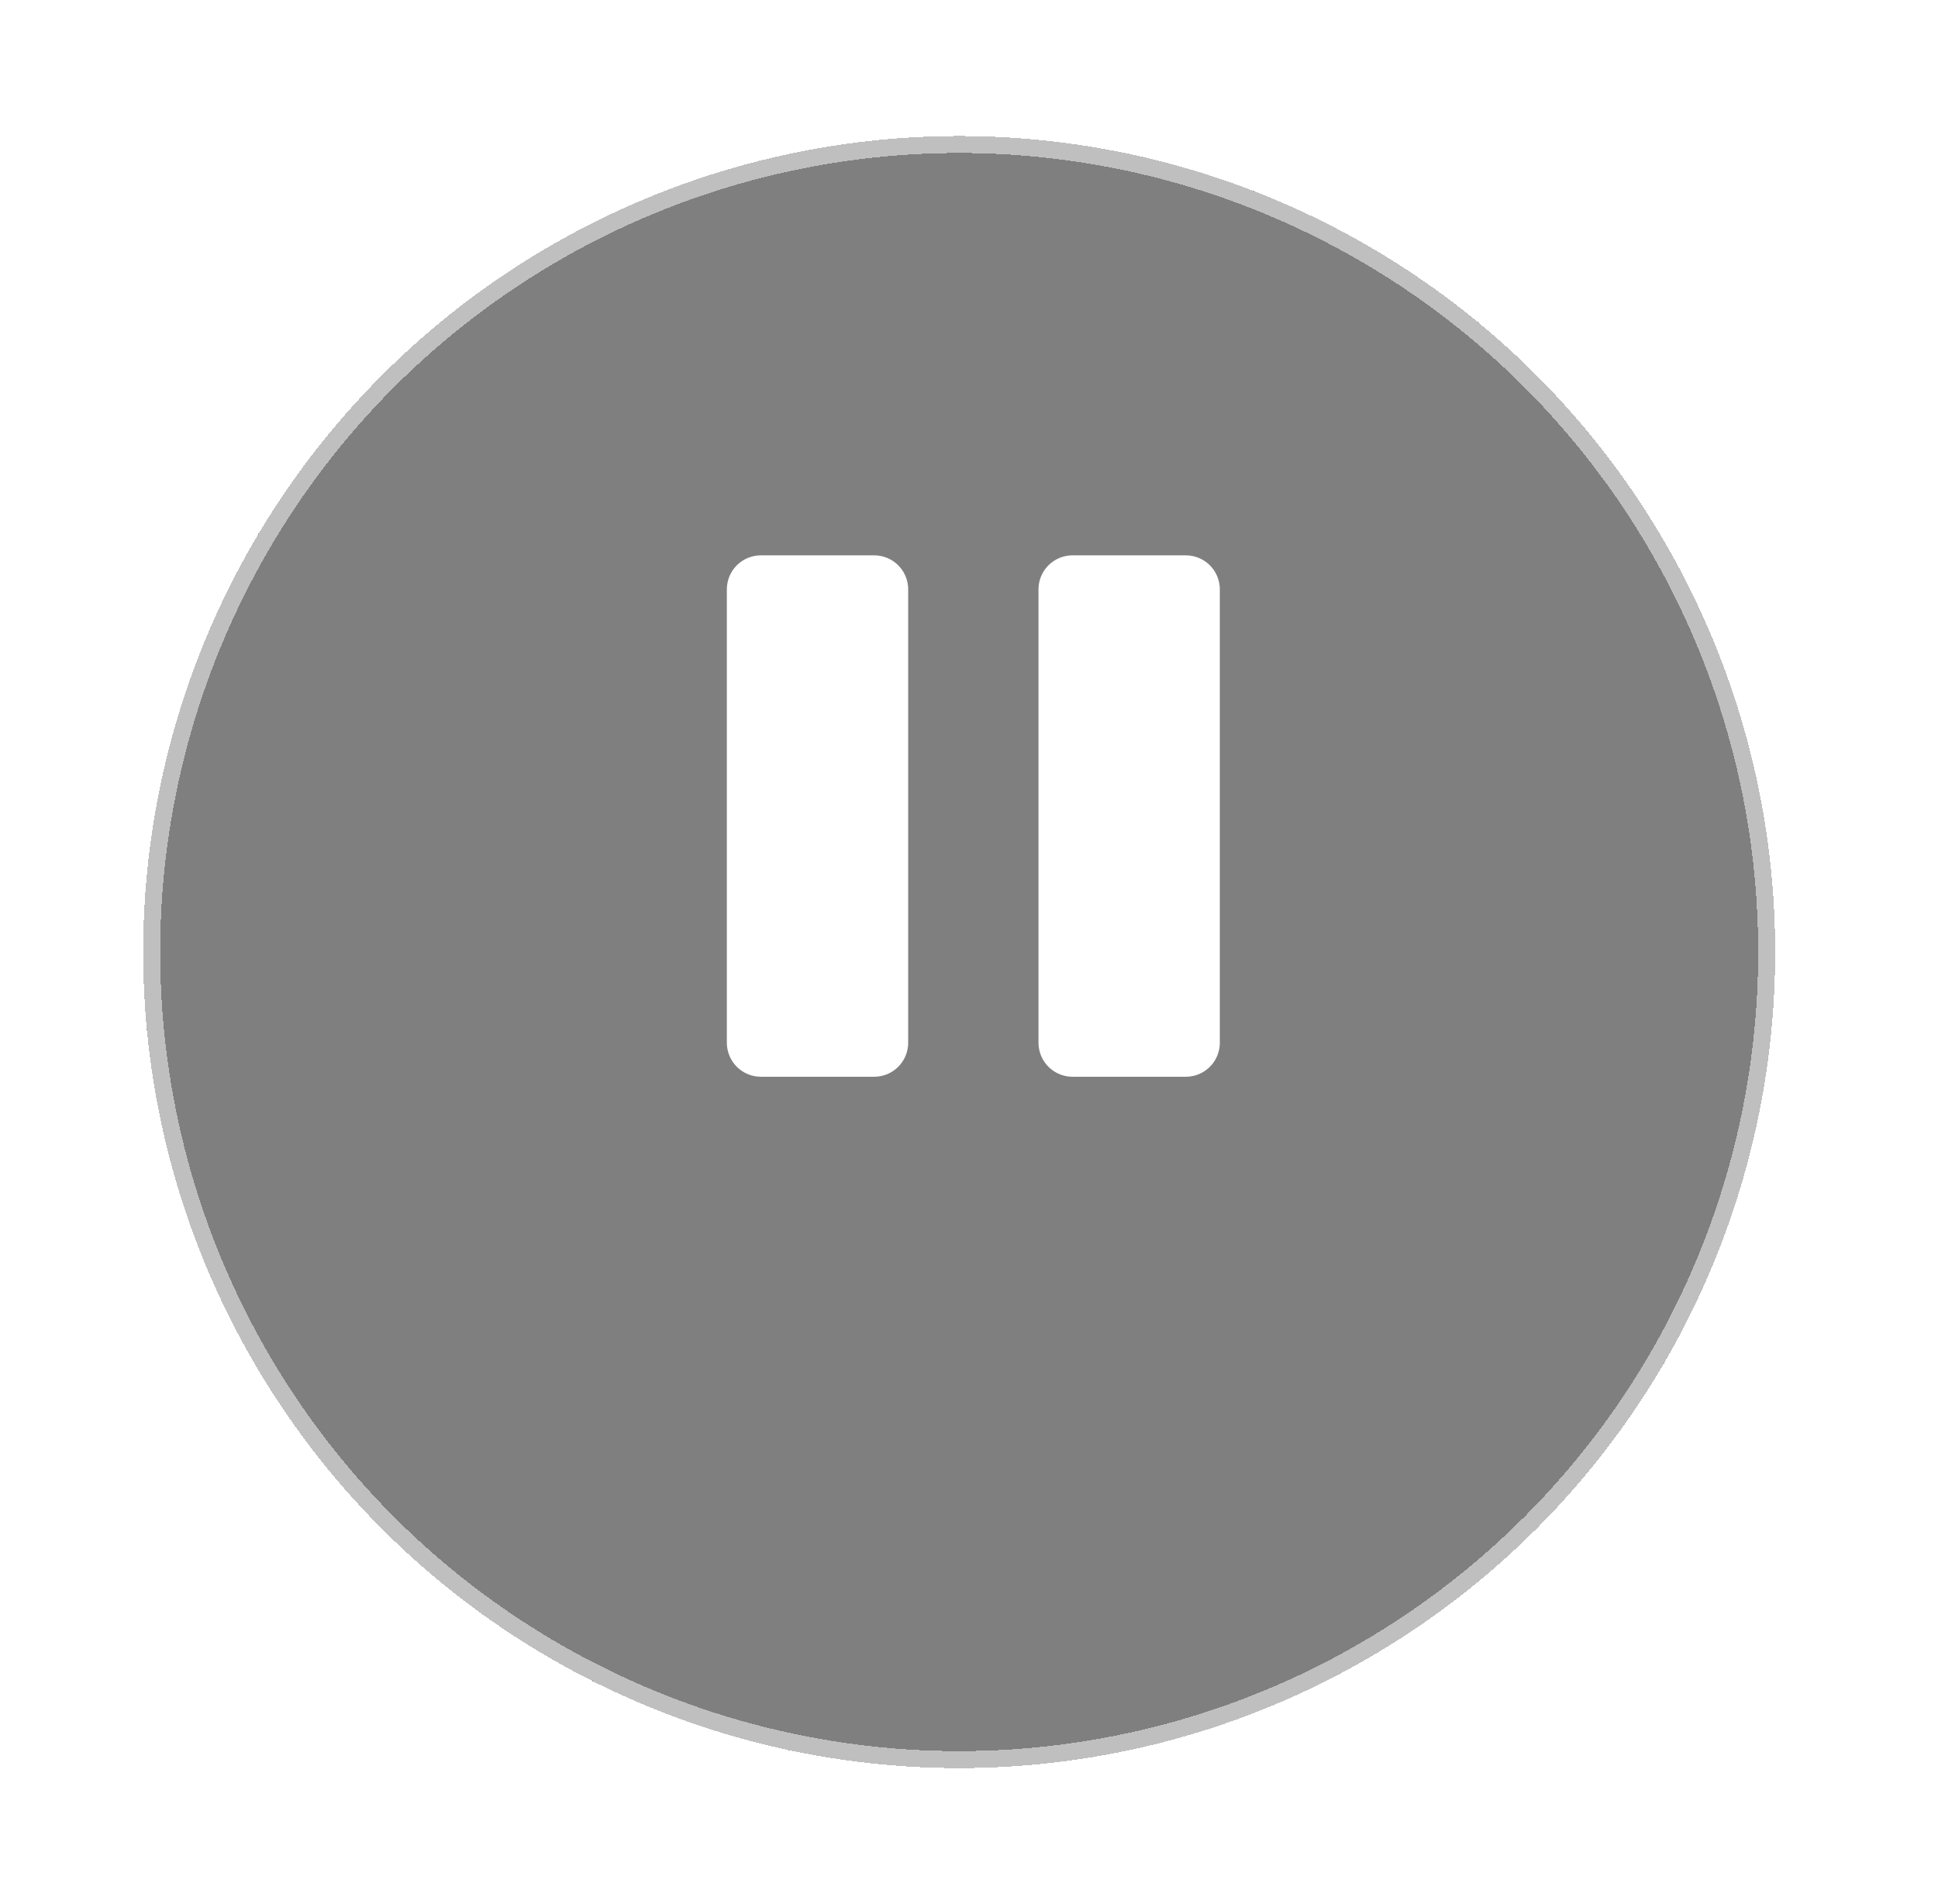 <svg width="57" height="56" viewBox="0 0 57 56" fill="none" xmlns="http://www.w3.org/2000/svg">
<g filter="url(#filter0_d_112_2542)">
<circle cx="28.211" cy="24" r="24" fill="black" fill-opacity="0.5" shape-rendering="crispEdges"/>
<circle cx="28.211" cy="24" r="23.75" stroke="white" stroke-opacity="0.5" stroke-width="0.5" shape-rendering="crispEdges"/>
</g>
<path d="M34.877 17.333H31.544V30.667H34.877V17.333Z" fill="white" stroke="white" stroke-width="2" stroke-linecap="round" stroke-linejoin="round"/>
<path d="M25.711 17.333H22.378V30.667H25.711V17.333Z" fill="white" stroke="white" stroke-width="2" stroke-linecap="round" stroke-linejoin="round"/>
<defs>
<filter id="filter0_d_112_2542" x="0.211" y="0" width="56" height="56" filterUnits="userSpaceOnUse" color-interpolation-filters="sRGB">
<feFlood flood-opacity="0" result="BackgroundImageFix"/>
<feColorMatrix in="SourceAlpha" type="matrix" values="0 0 0 0 0 0 0 0 0 0 0 0 0 0 0 0 0 0 127 0" result="hardAlpha"/>
<feOffset dy="4"/>
<feGaussianBlur stdDeviation="2"/>
<feComposite in2="hardAlpha" operator="out"/>
<feColorMatrix type="matrix" values="0 0 0 0 0 0 0 0 0 0 0 0 0 0 0 0 0 0 0.25 0"/>
<feBlend mode="normal" in2="BackgroundImageFix" result="effect1_dropShadow_112_2542"/>
<feBlend mode="normal" in="SourceGraphic" in2="effect1_dropShadow_112_2542" result="shape"/>
</filter>
</defs>
</svg>
